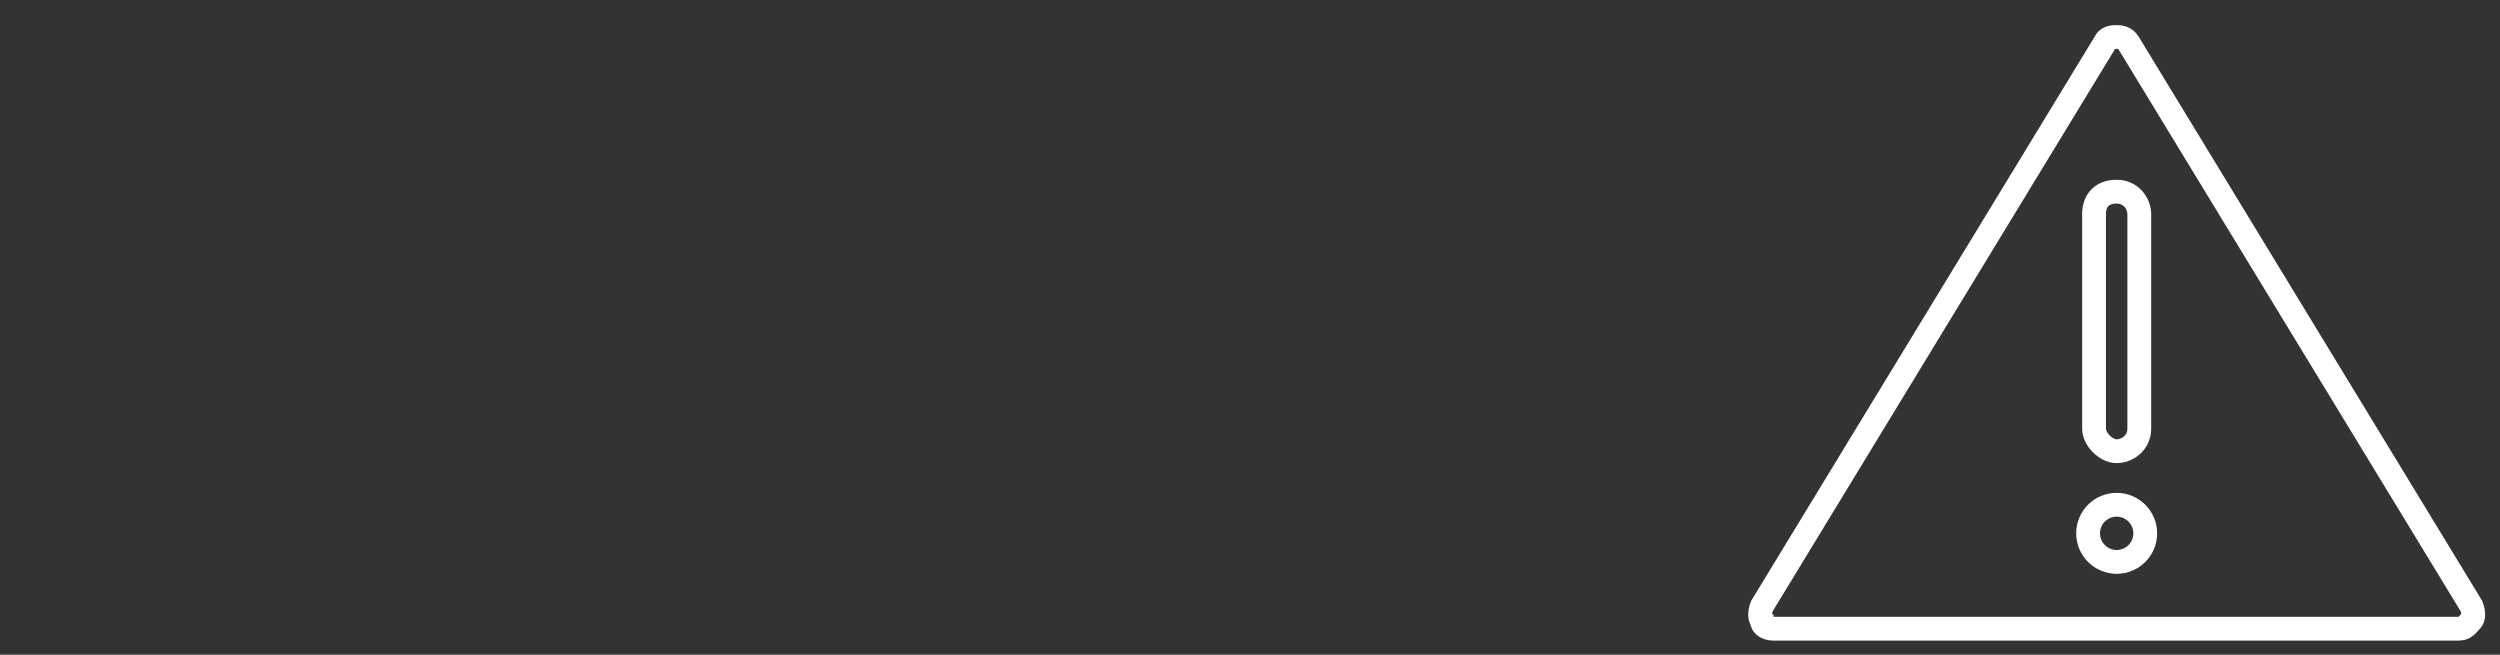 <?xml version="1.0" encoding="utf-8"?>
<!-- Generator: Adobe Illustrator 19.2.1, SVG Export Plug-In . SVG Version: 6.00 Build 0)  -->
<svg version="1.1" xmlns="http://www.w3.org/2000/svg" xmlns:xlink="http://www.w3.org/1999/xlink" x="0px" y="0px"
	 viewBox="0 0 210 55" style="enable-background:new 0 0 210 55;" xml:space="preserve">
<rect x="0" y="0" width="210" height="55" fill="#333333" stroke="none"/>
<style type="text/css">
	.st0{display:none;}
	.st1{display:inline;}
	.st2{fill:none;stroke:#FFFFFF;stroke-width:2;stroke-miterlimit:10;}
	.st3{fill:#FFFFFF;}
	.st4{display:inline;fill:none;stroke:#FFFFFF;stroke-width:2;stroke-miterlimit:10;}
	.st5{fill:none;stroke:#FFFFFF;stroke-miterlimit:10;}
	.st6{fill:#231F20;}
</style>
<g id="g_pen_elite" class="st0">
	<g id="Page-1_1_" class="st1">
		<g id="Grenco_FAQ_lvl2_1_" transform="translate(-560, -452)">
			<g id="Level-2_1_" transform="translate(133, 180)">
				<g id="CATEGORY_1_">
					<g id="G-PEN-COIL_1_" transform="translate(0, 260)">
						
							<g id="Page-1-Copy-4_1_" transform="translate(471, 25.5) rotate(-90) translate(-471, -25.5) translate(458, -18)">
							<path id="Fill-3_1_" class="st2" d="M-1.6,43.7c-4.9,0-7.2,0.4-7.2,0.8c0,0.2,2.3,0.8,7.2,0.8s7.2-0.4,7.2-0.8
								C5.8,44.3,3.3,43.7-1.6,43.7 M-1.6,45.3c-2.9,0-7.4-0.2-7.4-0.8s4.5-0.8,7.4-0.8s7.4,0.2,7.4,0.8C6,45.1,1.5,45.3-1.6,45.3"
								/>
							<path id="Fill-5_1_" class="st2" d="M5.8,44.5L5.8,44.5c0-0.4-3.1-1.4-7.4-1.4s-7.2,1-7.2,1.4l0,0l0,0c0-0.6,3.3-1.4,7.4-1.4
								S6,43.9,5.8,44.5C6,44.5,5.8,44.5,5.8,44.5"/>
							<path id="Fill-9_6_" class="st2" d="M-19.5,131.5C-19.5,131.5-19.5,131.6-19.5,131.5C-19.7,131.6-19.7,131.6-19.5,131.5"/>
							<path id="Fill-9_5_" class="st2" d="M-19.1,62.6C-19.1,62.6-19.1,62.4-19.1,62.6C-19.1,62.4-18.9,62.6-19.1,62.6"/>
							<path id="Fill-9_4_" class="st2" d="M-19.7,131.6C-19.7,131.6-19.7,131.5-19.7,131.6"/>
							<path id="Fill-13_1_" class="st2" d="M-2.3,56.7c0,0-6.3,0-11.1-2.7c0,0-1.8-0.8-3.5-3.7c0,0-1.9-2.9-1.9-5.4l0,0l0,0l0,0
								c0,2.5,1.9,5.3,1.9,5.4c1.8,2.9,3.3,3.7,3.3,3.7C-8.4,56.5-2.5,56.5-2.3,56.7h2.2c0,0,5.6-0.4,10.7-2.9c0,0,1.8-0.8,3.3-3.7
								c0,0,1.9-2.9,1.9-5.4l0,0l0,0c0,2.5-1.9,5.4-1.9,5.4c-1.8,3.1-3.3,3.7-3.5,3.7C5,56.3-0.8,56.5-0.8,56.5h-1.6V56.7z"/>
							<path id="Fill-15_3_" class="st2" d="M11.5,62.8c0,0.2,2.7,13.6,4.1,37.4c1.4,22,1.8,57.2-3.9,100.2l0,0l0,0
								c5.6-43,5.3-78.2,3.9-100.2c-1.4-23-4.3-36.2-4.4-37.4c-8,1.8-12.3,1.4-12.3,1.4H-2c0,0-4.5,0.2-12.5-1.6
								c-0.2,1.2-2.9,14.8-4.3,37.6c-1.4,22-1.8,57.2,3.9,100.4c0-0.2,0,0,0,0l0,0"/>
							<path id="Fill-15_2_" class="st2" d="M-14.8,200.5L-14.8,200.5c-5.8-43.2-5.4-78.4-4.1-100.4c1.6-23.7,4.7-37.2,4.7-37.4l0,0
								l0.3-0.3c8,1.8,12,1.4,12,1.4h0.8c0,0,3.8,0.3,11.8-1.4"/>
							<path id="Fill-17_1_" class="st2" d="M-22,63v-0.2c0-0.2,0-0.2,0-0.2l7.4-0.2l0.2,0.4V63H-22z"/>
							<path id="Fill-19_1_" class="st2" d="M17.9,200.5H-1.8h-19.1l0,0c0-0.2-4.7-27.2-5.4-48.4l0,0l0,0
								c0.6,20.8,5.1,46.9,5.3,48.4h19.7H17.9c0.2-1.6,4.7-27.8,5.3-48.6l0,0l0,0C22.6,173.1,17.9,200.1,17.9,200.5L17.9,200.5"/>
							<path id="Fill-21_1_" class="st2" d="M14.6,206.9c-6,0-15,0-15.6,0h-0.8c-0.8,0-20.6,0-21,0v-0.2c0-0.2,0-0.4,0-0.4
								c0.4,0,20.8,0,21,0H-1c0.2,0,20.6,0,21,0l0,0v0.2c0,0.2,0,0.2,0,0.2C19.8,206.9,17.7,206.9,14.6,206.9"/>
							<path id="Fill-23_1_" class="st2" d="M-1.2,115.7c-3.5,0-6.2,2.7-6.2,6.2c0,3.3,2.7,6.2,6.2,6.2s6.2-2.7,6.2-6.2
								C5.2,118.4,2.3,115.7-1.2,115.7 M-1.2,128.1c-3.5,0-6.4-2.9-6.4-6.2c0-3.5,2.9-6.2,6.4-6.2s6.4,2.9,6.4,6.2
								S2.5,128.1-1.2,128.1"/>
							<g id="Group-31_1_" transform="translate(0, 0.027)">
								<path id="Fill-29_1_" class="st2" d="M-12.7,41.6c-1.6,0-5.3,0.4-6,3.3c-1.2,3.7-4.5,25.3-4.5,25.5c0,0.4-4.3,42.2-3.1,48.4
									c1.2,6.4,2.3,16.7,2.3,16.9v2.3c0,0-0.4,3.1-1.4,5.4c-1,2.3-1,8-1,8l0.6,20.2c0.4,0.4,1.9,31.1,2.9,34.6l0,0
									c0,0,0,0.4,0.2,0.6c0.2,0.4,0.8,0.4,1.6,0.4c1.9,0,18.9,0,19.1,0h0.8c0.2,0,17.1,0,19.1,0c0.8,0,1.2-0.2,1.6-0.4
									c0.2-0.2,0.2-0.6,0.2-0.6l0,0c1-3.7,2.7-34.2,2.7-34.6l0.6-20.2c0,0,0.2-5.6-1-8c-1-2.3-1.4-5.4-1.4-5.4v-2.3
									c0-0.2,1.2-10.5,2.3-16.9s-2.5-47.2-3.1-48.2c-0.1-0.8-3-22-4.1-25.7c-1.2-3.7-6.6-3.3-6.6-3.3H-1.4h-10.5
									C-12.1,41.6-12.3,41.6-12.7,41.6 M-1.2,207.9H-2c-0.2,0-17.1,0-19.1,0c-0.8,0-1.4-0.2-1.8-0.6c-0.2-0.4-0.4-0.6-0.4-0.8
									c-1.2-3.7-2.5-33.3-2.7-34.6l-0.4-20.4c0-0.2-0.2-5.6,1-8.2c1-2.3,1.4-5.3,1.4-5.3v-2.3c0,0-1.2-10.5-2.3-16.9
									s2.9-46.9,3.1-48.6c-0.2,0,2.9-21.6,4.1-25.5s7-3.5,7-3.5h10.5l0,0H8.9c0,0,5.8-0.4,7,3.5s4.3,25.3,4.3,25.5
									c0.2,1.8,4.3,42.2,3.1,48.6S21,135.6,21,135.8v2.3c0,0,0.4,2.9,1.4,5.3s1,8,1,8.2l-0.6,20.2c0,1.2-1.6,30.9-2.7,34.6
									c0,0.2,0,0.4-0.4,0.8c-0.4,0.4-1,0.6-1.8,0.6C15.9,207.8-1,207.9-1.2,207.9"/>
							</g>
						</g>
					</g>
				</g>
			</g>
		</g>
	</g>
	<g id="COUNTERFEIT_2_" transform="translate(0, 110)" class="st1">
		
			<g id="Page-1-Copy-6_3_" transform="translate(452, 25) rotate(-90) translate(-452, -25) translate(442, -37)">
			<path id="Fill-10_2_" class="st3" d="M117.2-211.9v1.9l1.9-0.3v0.7c-0.5,0.7-1.3,1-2.2,1c-1.5,0-2.9-1.3-2.9-2.9s1.3-2.9,2.9-2.9
				c0.8,0,1.7,0.3,2.2,1v0.5h1.7v-3.2H119v0.5c-0.7-0.3-1.3-0.5-2.2-0.5c-2.5,0-4.5,2-4.5,4.5s2,4.5,4.5,4.5c0.7,0,1.5-0.2,2.2-0.5
				v0.5h1.7v-3.9l0.7-0.2v-1.9L117.2-211.9z"/>
		</g>
	</g>
	<line class="st4" x1="63.1" y1="16.3" x2="62.5" y2="7.9"/>
</g>
<g id="g_pen" class="st0">
	<g id="Page-1_8_" class="st1">
		<g id="Grenco_FAQ_lvl2_4_" transform="translate(-537, -259)">
			<g id="Level-2_5_" transform="translate(133, 180)">
				<g id="CATEGORY_5_">
					<g id="CONTACT-US" transform="translate(0, 60)">
						
							<g id="Page-1-Copy-7" transform="translate(459.5, 24.5) rotate(-90) translate(-459.5, -24.5) translate(454, -31)">
							<g id="Group-3_1_" transform="translate(-0, 0.143)">
								<path id="Fill-1_2_" class="st2" d="M-16.4,1.8c3.4,0,5.5-0.7,6.2-0.9c0.2,0.2,1,1.7,1.2,1.9V3c0,0.2,0.2,0.5,0.2,0.9
									c-0.2,0-3.1,1.2-7.7,1.2s-7.4-1.2-7.7-1.2c0-0.5,0.2-0.7,0.2-0.9V2.7c0-0.2,1-1.7,1.2-1.9C-22,1.1-19.8,1.8-16.4,1.8
									L-16.4,1.8z M-16.7,28.6L-16.7,28.6c-1.4,0-3.8,0-5.3-1.4c-1-0.9-1.4-2.6-1.4-4.7c0-0.9,0-1.9,0-2.8
									c0-5.9-0.5-13.4-0.7-14.8V4.6l0,0c0.7,0.2,3.6,1.2,7.7,1.2s6.7-0.9,7.7-1.2l0,0v0.2C-9,6.5-9.5,14-9.5,19.7
									c0,0.9,0,1.9,0,2.8c0,2.1-0.5,3.8-1.4,4.7c-1.4,1.4-3.6,1.4-5.3,1.4H-16.7L-16.7,28.6z M-22.2,27.7c1.7,1.7,4.1,1.7,5.5,1.7
									h0.5c1.9,0,3.8-0.2,5.5-1.7c0.5-0.5,1-1.2,1.2-2.1c0,0.2,0,0.5,0,0.7l0,0c0,2.1,0.2,4.3,0.2,8c-0.5,0.2-2.6,0.7-7.2,0.7
									c-4.8,0-6.7-0.5-7.2-0.7c0-3.8,0.2-5.9,0.2-8l0,0c0-0.2,0-0.5,0-0.7C-23.2,26.5-22.7,27.2-22.2,27.7L-22.2,27.7z
									 M-16.4,35.5c4.3,0,6.5-0.5,7.2-0.7v3.3c-0.5,0.2-2.6,0.7-7.2,0.7c-4.8,0-6.7-0.5-7.2-0.7v-3.3
									C-22.9,35.3-20.8,35.5-16.4,35.5L-16.4,35.5z M-24.4,38.6L-24.4,38.6c0.2,0,1.9,0.9,7.9,0.9s7.7-0.9,7.7-0.9h0.2v-0.7
									c1.4,0.2,2.2,0.7,2.2,0.7C-6.3,39-10,40-16.4,40s-10.1-0.9-10.1-1.4c0-0.2,0.7-0.5,2.2-0.7C-24.4,37.9-24.4,38.6-24.4,38.6z
									 M-16.4,39.5c2.9,0,7.9-0.3,10.1-0.6v59.5l0,0v7.6c0,0.2-0.7,0.7-2.6,0.9c-1.4,0.2-3.8,0.5-7.4,0.5
									c-6.5,0-10.1-0.9-10.1-1.4v-7.6l0,0l0.1-59.5c1.7,0.5,6.6,0.9,9.5,0.9L-16.4,39.5z M-6.3,106.4v8.3l0,0v0.2c0,0,0,0,0,0.2
									v0.9c-0.7,0.7-4.4,1.7-10,1.7s-9.2-1.5-10-2.4v-0.2v0.2c0,0,0,0,0-0.2l0,0l0,0v-8.7c1.7,0.9,5.5,1.4,8.4,1.4l2.1,0.1
									C-8.1,108.2-6.3,106.4-6.3,106.4z M-17.9,118c-2.2,0.7-3.8,2.6-3.8,5c0,1.9,1.2,3.8,2.9,4.5c-3.1-0.2-6.2,0.1-7.2-0.4v-1.5
									v-9.7C-24.8,117-19.6,118-17.9,118L-17.9,118z M-11.4,123c0-2.1-1.4-4.3-3.6-5c1.9,0,6-0.2,7.9-0.9v9.5h-0.5l0,0
									c-1.2,0.5-3.6,0.9-6.7,0.9C-12.4,126.7-11.4,124.9-11.4,123L-11.4,123z M-21,123c0-2.6,2.2-4.5,4.6-4.5
									c2.6,0,4.6,2.1,4.6,4.5c0,2.6-2.2,4.5-4.6,4.5C-19.1,127.5-21,125.3-21,123L-21,123z M-16.2,127.9c2.9,0,7.4,0.1,9.1-1.1
									l0.7,80c0,0.5-3.6,1.4-10.1,1.4s-10.1-0.9-10.1-1.4L-26,127c1.7,0,5.5,0.9,8.6,0.9H-16.2z"/>
							</g>
						</g>
					</g>
				</g>
			</g>
		</g>
	</g>
</g>
<g id="merch" class="st0">
	<g id="Level-2_3_" transform="translate(133, 180)" class="st1">
		<g id="CATEGORY_3_">
			<g id="VAPE-Copy" transform="translate(0, 170)">
				<g id="Page-1_3_" transform="translate(390, 0)">
					<path class="st2" d="M-345.2-335.1v-0.9c0-3.6,3-6.6,6.6-6.6c3.6,0,6.6,3,6.6,6.6v0.9H-345.2z"/>
				</g>
			</g>
		</g>
	</g>
	<g id="Level-2_2_" transform="translate(133, 180)" class="st1">
		<g id="CATEGORY_2_">
			<g id="VAPE-Copy_1_" transform="translate(0, 170)">
				<g id="Page-1_2_" transform="translate(390, 0)">
					<path class="st2" d="M-338.6-348.4c6.3,0,12.4,5.1,12.4,11.4v1.9h11.2v38.1h-47.2v-38.1h11.2v-1.9
						C-351-343.3-344.9-348.4-338.6-348.4L-338.6-348.4z"/>
				</g>
			</g>
		</g>
	</g>
</g>
<g id="g_pro_1_" class="st0">
	<g id="COUNTERFEIT" transform="translate(0, 110)" class="st1">
		
			<g id="Page-1-Copy-6" transform="translate(452, 25) rotate(-90) translate(-452, -25) translate(442, -37)">
			<path id="Fill-10" class="st3" d="M117.4-194.8v1.9l1.9-0.3v0.7c-0.5,0.7-1.3,1-2.2,1c-1.5,0-2.9-1.3-2.9-2.9s1.3-2.9,2.9-2.9
				c0.8,0,1.7,0.3,2.2,1v0.5h1.7v-3.2h-1.7v0.5c-0.7-0.3-1.3-0.5-2.2-0.5c-2.5,0-4.5,2-4.5,4.5s2,4.5,4.5,4.5c0.7,0,1.5-0.2,2.2-0.5
				v0.5h1.7v-3.9l0.7-0.2v-1.9L117.4-194.8z"/>
		</g>
	</g>
	
		<g id="Page-1-Copy-6_1_" transform="translate(452, 25) rotate(-90) translate(-452, -25) translate(442, -37)" class="st1">
		<path id="Fill-1_1_" class="st5" d="M7.1-247.9c-0.6,0-1.1,0.5-1.1,1v6.4c0,0.5,0.5,1,1.1,1s1.1-0.5,1.1-1v-6.4
			C8.3-247.6,7.8-247.9,7.1-247.9 M7.1-239.2c-1,0-1.8-0.6-1.8-1.5v-6.4c0-0.8,0.8-1.5,1.8-1.5s1.8,0.6,1.8,1.5v6.4
			C8.7-239.9,8.1-239.2,7.1-239.2"/>
		<path id="Fill-3_2_" class="st2" d="M1.6-282.4c0.2,0.3,0.2,0.8,0.3,1.5c0.6,3.4,2.1,11.4,5.2,11.4s4.5-7.9,5.2-11.4
			c0.2-0.6,0.2-1.1,0.3-1.6c0-0.2,0-0.2,0-0.3c0-0.8,0.2-2.4-1-3.5c-1-1-2.4-1.5-4.5-1.5s-3.5,0.5-4.5,1.5c-1.1,1.1-1.1,2.7-1,3.5
			C1.6-282.5,1.6-282.5,1.6-282.4 M7.1-269c-3.5,0-5-7.9-5.6-11.8c-0.2-0.6-0.2-1.3-0.3-1.5l0,0c0-0.2,0-0.2,0-0.3
			c0-1-0.2-2.7,1.1-4c1-1,2.6-1.6,4.8-1.6s3.9,0.5,4.8,1.6c1.3,1.3,1.1,3.1,1.1,4c0,0.2,0,0.2,0,0.3l0,0c0,0.3-0.2,0.8-0.3,1.6
			C12.1-276.9,10.5-269,7.1-269"/>
		<g id="Group-7_1_" transform="translate(0, 0.006)">
			<g id="Clip-6_1_">
			</g>
			<path id="Fill-5_2_" class="st2" d="M-6.7-348.6c0.5,0.2,1.3,0.3,1.9,0.3c1.3,0,2.4,0.3,3.7,0.8c1.6,0.5,3.5,1.1,6.1,1.1h3.7
				c2.6,0,4.5-0.6,6.1-1.1c1.3-0.5,2.4-0.8,3.7-0.8c0.8,0,1.5-0.2,1.9-0.3c0,1.1-0.2,2.3-0.2,3.7c-0.8,15.5-2.4,47.5-4.8,75.2
				c-1.6,19.2-4.8,51.4-8.7,51.4s-7.1-32.2-8.9-51.4c-1.9-28-3.5-60.1-4.4-75.4C-6.6-346.3-6.6-347.6-6.7-348.6L-6.7-348.6z
				 M-8.5-354.6c0-3.4,1.9-6,3.2-7.7c1-1.1,1.6-2.1,1.6-2.9v-11.1c0,0,0-1.3,0.6-1.9l0.2-0.2c0.2,0.2,1,0.3,3.1,0.5
				c1.8,0.2,4.4,0.3,6.9,0.3s5.2,0,6.9-0.2c1.9-0.2,2.7-0.3,3.1-0.5c0,0,0,0,0.2,0.2c0.6,0.6,0.6,1.9,0.6,1.9v11.1
				c0,0.8,0.6,1.8,1.6,2.9c1.5,1.8,3.2,4.2,3.2,7.7v1.3c0,1-1.3,1.6-3.9,2.3c-1.5,0-8.5,0.8-11.8,0.8c-3.1,0-10-0.6-11.8-1
				c-2.6-0.5-3.9-1.3-3.9-2.3C-8.5-353.3-8.5-354.6-8.5-354.6z M19.9-362.5c-0.8-1.1-1.5-1.9-1.5-2.6v-11.3c0,0,0.7-2.3-1.5-2.7
				c-0.2-0.2,0.2,0.2,0,0c-0.3-0.2-1.1-0.3-2.7-0.3c-1.9-0.2-4.4-0.2-6.9-0.2s-5.2,0-6.9,0.2c-1.6,0.2-2.3,0.2-2.7,0.3
				c-0.3,0-0.6,0.2-1,0.5c-0.8,0.8-0.8,2.3-0.8,2.3v11.1c0,0.6-0.6,1.6-1.5,2.6c-1.5,1.8-3.4,4.4-3.4,8.1v1.3v2.1l0,0v2.6v162.2v0.3
				l0,0c0.2,1.3,1.8,2.7,4.2,3.1c2.6,0.5,8.7,1,11.8,1h0.2c3.1,0,9.2-0.5,11.8-1c2.6-0.5,4.2-2.1,4.2-3.4v-162.1v-2.6l0,0v-2.1v-1.3
				C23.1-358.1,21.1-360.7,19.9-362.5L19.9-362.5z"/>
		</g>
		<path id="Fill-8_1_" class="st2" d="M-9-379.9"/>
	</g>
</g>
<g id="Layer_7" class="st0">
	<g id="COUNTERFEIT_1_" transform="translate(0, 110)" class="st1">
		
			<g id="Page-1-Copy-6_2_" transform="translate(452, 25) rotate(-90) translate(-452, -25) translate(442, -37)">
			<path id="Fill-10_1_" class="st6" d="M117.2-211.9v1.9l1.9-0.3v0.7c-0.5,0.7-1.3,1-2.2,1c-1.5,0-2.9-1.3-2.9-2.9s1.3-2.9,2.9-2.9
				c0.8,0,1.7,0.3,2.2,1v0.5h1.7v-3.2H119v0.5c-0.7-0.3-1.3-0.5-2.2-0.5c-2.5,0-4.5,2-4.5,4.5s2,4.5,4.5,4.5c0.7,0,1.5-0.2,2.2-0.5
				v0.5h1.7v-3.9l0.7-0.2v-1.9L117.2-211.9z"/>
		</g>
	</g>
</g>
<g id="contact" class="st0">
	<g id="Page-1_6_" class="st1">
		<g id="Grenco_FAQ_lvl2_3_" transform="translate(-689, -590)">
			<g id="Level-2_4_" transform="translate(133, 180)">
				<g id="CATEGORY_4_">
					<g id="HOOKAH-MATERIAL" transform="translate(0, 71)">
						<path id="Page-1_7_" class="st3" d="M698.1,344v1.1v1.9v39.8v1.9v1.1h-1.3h1.9h63.8h1.9h-1.3V344 M759.3,347.1l-28.7,20.7
							l-27.3-21.2 M741.7,363.6l18.5-12.7v30.6L741.7,363.6z M701,348.7l18.1,14.3l-18.2,20.9L701,348.7z M731.2,371.5l7.2-5.8
							l21.8,21.1h-57.5l19.3-21.4l8,6.1l0.6,0.4L731.2,371.5z"/>
					</g>
				</g>
			</g>
		</g>
	</g>
</g>
<g id="counterfeit">
	<g id="Page-1_4_">
		<g id="Grenco_FAQ_lvl2_2_" transform="translate(-468, -702)">
			<g id="Page-1_5_" transform="translate(468, 701)">
				<g id="Group-3" transform="translate(0, 0.71)">
					<g id="Clip-2">
					</g>
					<path id="Fill-1" class="st2" d="M149,53.1c-0.5,0-1-0.2-1-0.7c-0.2-0.2-0.2-0.7,0-1.2l28.8-47.3c0.2-0.5,0.7-0.5,1-0.5
						c0.2,0,0.7,0,1,0.5l28.8,47.3c0.2,0.5,0.2,1,0,1.2c-0.2,0.2-0.5,0.7-1,0.7H149z"/>
				</g>
				<path id="Fill-4" class="st2" d="M177.8,17.1c1.2,0,1.9,1,1.9,1.9v18c0,1.2-1,1.9-1.9,1.9s-1.9-1-1.9-1.9V19
					C175.9,17.8,176.6,17.1,177.8,17.1"/>
			</g>
		</g>
	</g>
	<circle class="st2" cx="177.8" cy="44.8" r="2.4"/>
</g>
</svg>
